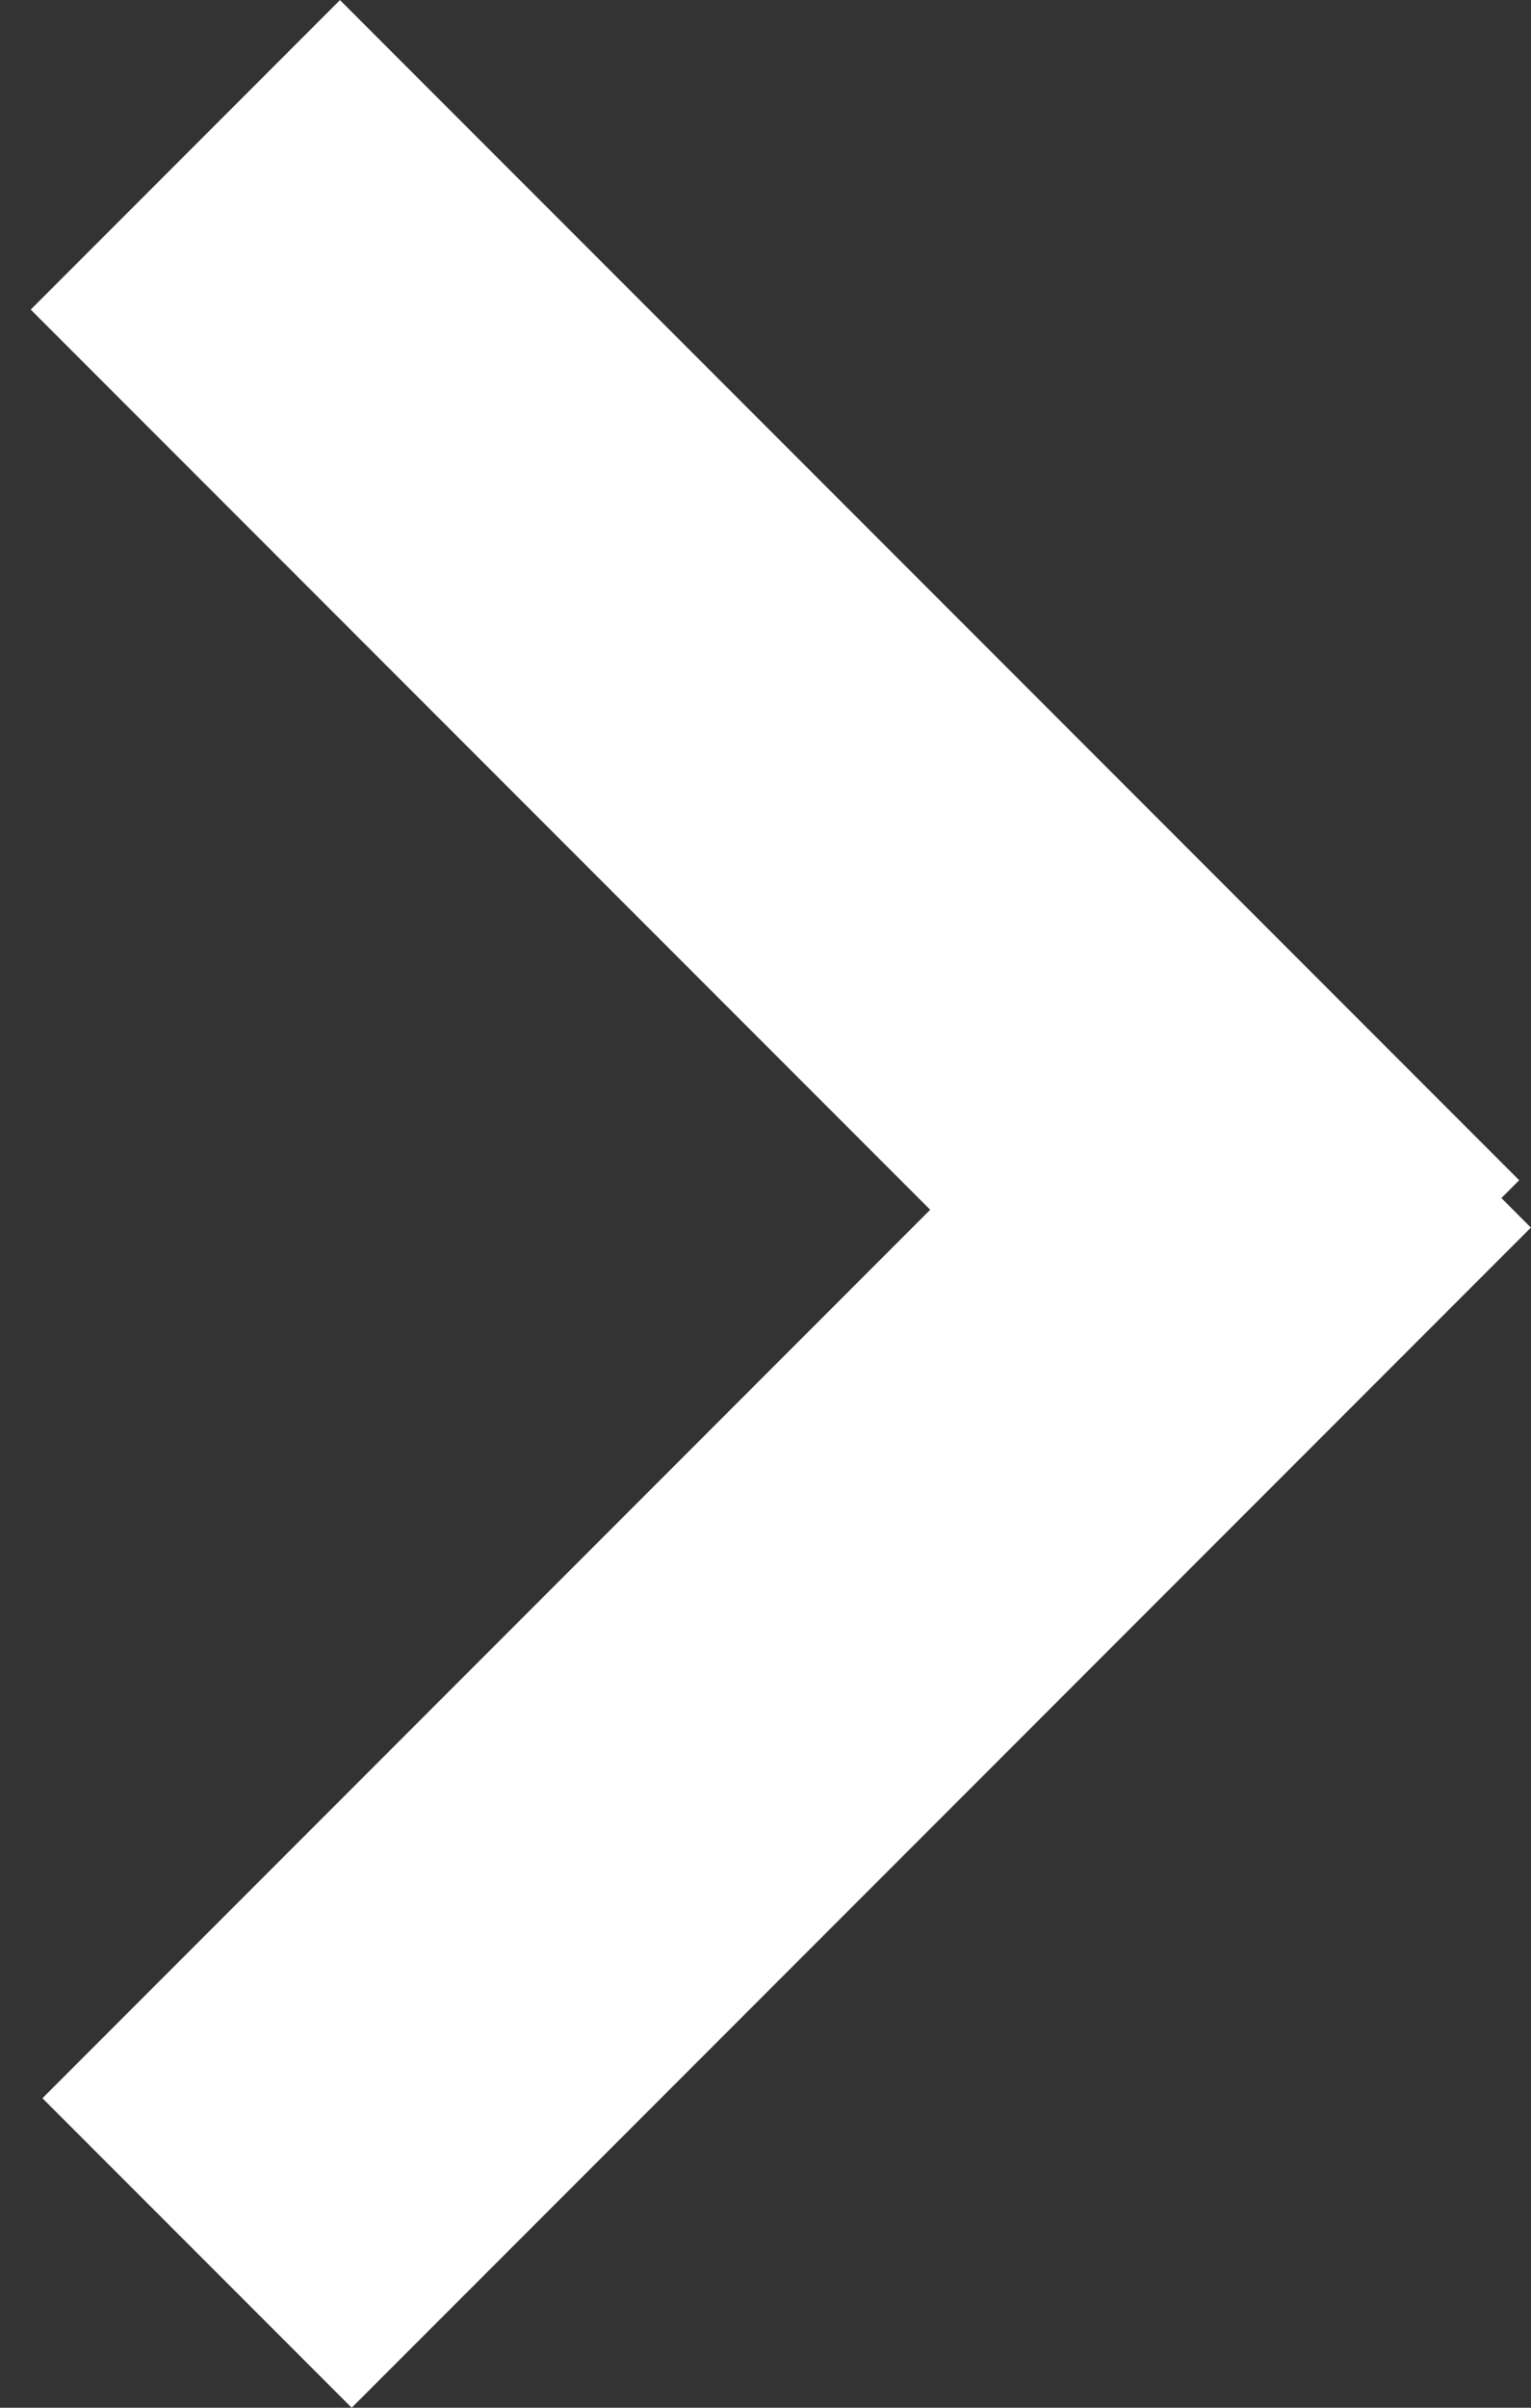<svg width="7" height="11" viewBox="0 0 7 11" fill="none" xmlns="http://www.w3.org/2000/svg">
    <rect x="0" y="0" width="7" height="11" fill="#333333" stroke="none"/>
    <rect width="7.626" height="2" transform="matrix(0.707 -0.707 -0.707 -0.707 1.608 11)" fill="white"/>
    <rect width="7.626" height="2" transform="matrix(-0.707 -0.707 -0.707 0.707 6.946 5.392)" fill="white"/>
</svg>
